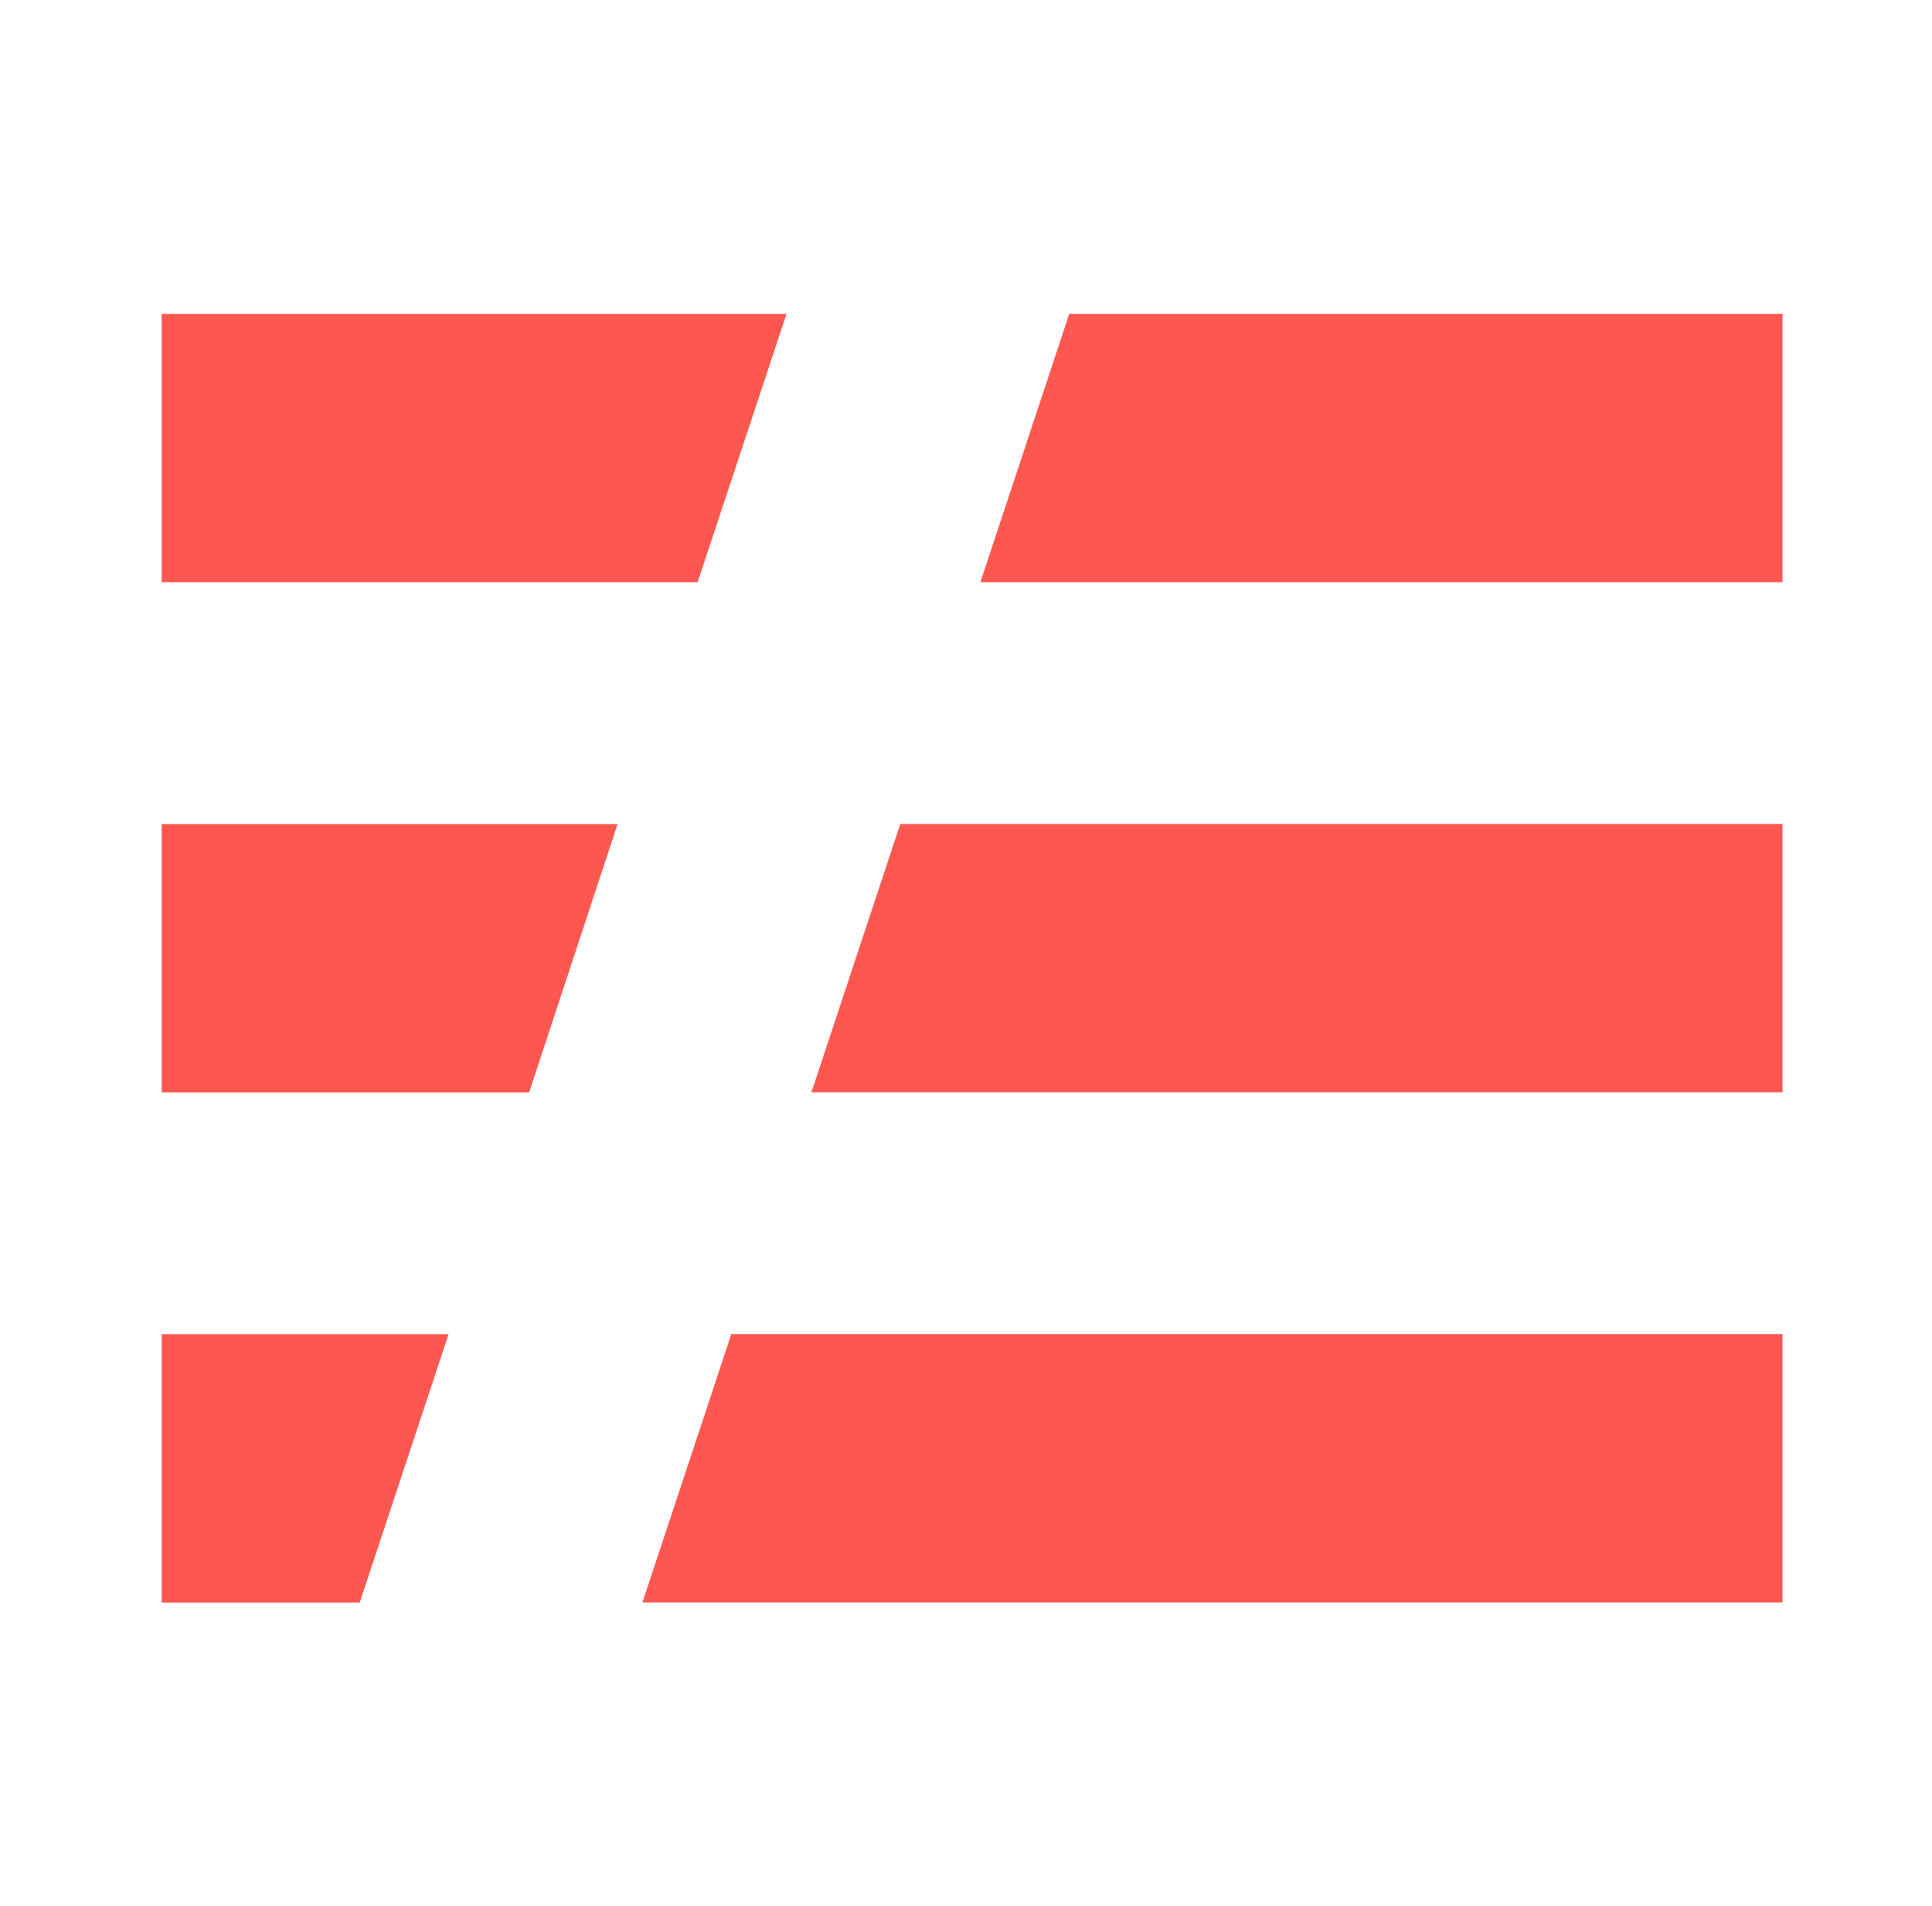 <svg width="76" height="75" viewBox="0 0 76 75" fill="none" xmlns="http://www.w3.org/2000/svg">
<path fill-rule="evenodd" clip-rule="evenodd" d="M6.36 52.502H17.646L14.149 63.061H6.36V52.502ZM6.36 32.426H24.293L20.814 42.985H6.36V32.426ZM6.36 12.35H30.939L27.443 22.908H6.36V12.35ZM42.062 12.35H70.118V22.908H38.566L42.062 12.35ZM31.919 42.981L35.415 32.422H70.118V42.981H31.919ZM28.768 52.497H70.118V63.056H25.27L28.768 52.497Z" fill="#FD5750"/>
</svg>
